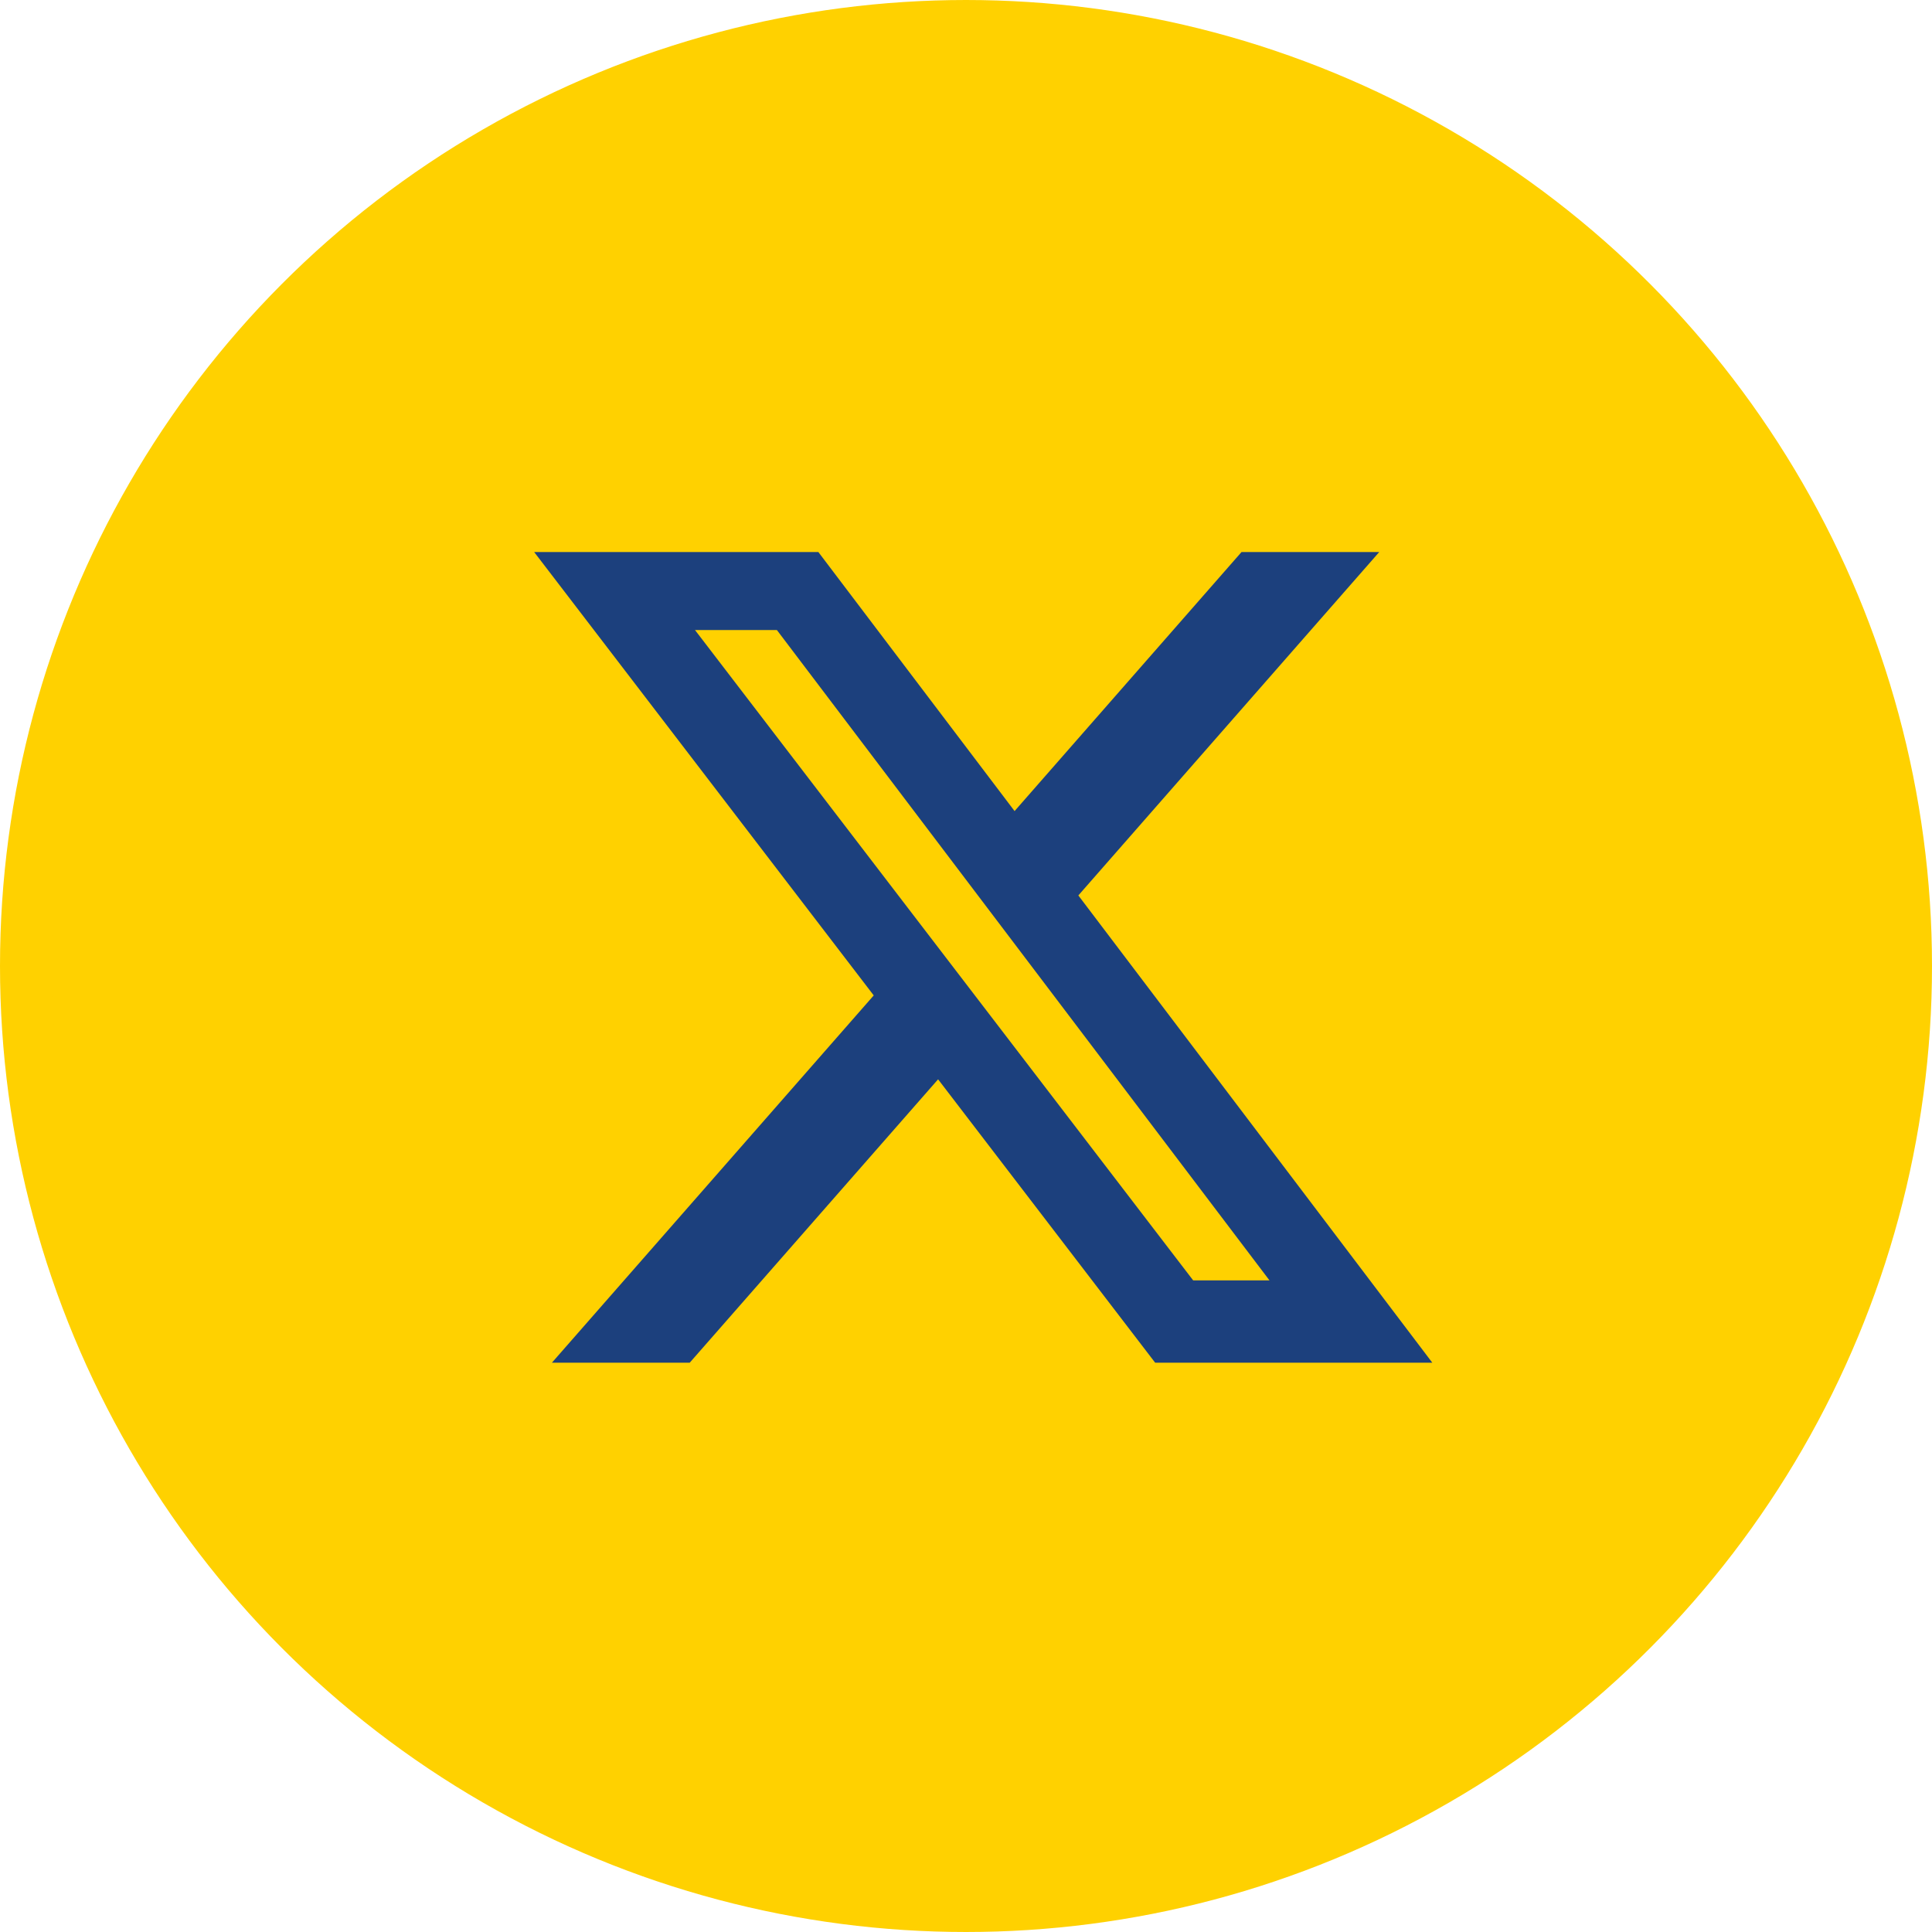 <svg width="112" height="112" viewBox="0 0 112 112" fill="none" xmlns="http://www.w3.org/2000/svg">
<circle cx="56" cy="56" r="54.5" fill="#FFD100" stroke="#FFD100" stroke-width="3"/>
<path d="M71.972 32.002H79.956L62.513 51.909L83.033 78.998H66.966L54.382 62.569L39.983 78.998H31.994L50.651 57.705L30.966 32.002H47.441L58.816 47.019L71.972 32.002ZM69.17 74.226H73.594L45.037 36.524H40.29L69.17 74.226Z" fill="#1C407D"/>
</svg>
